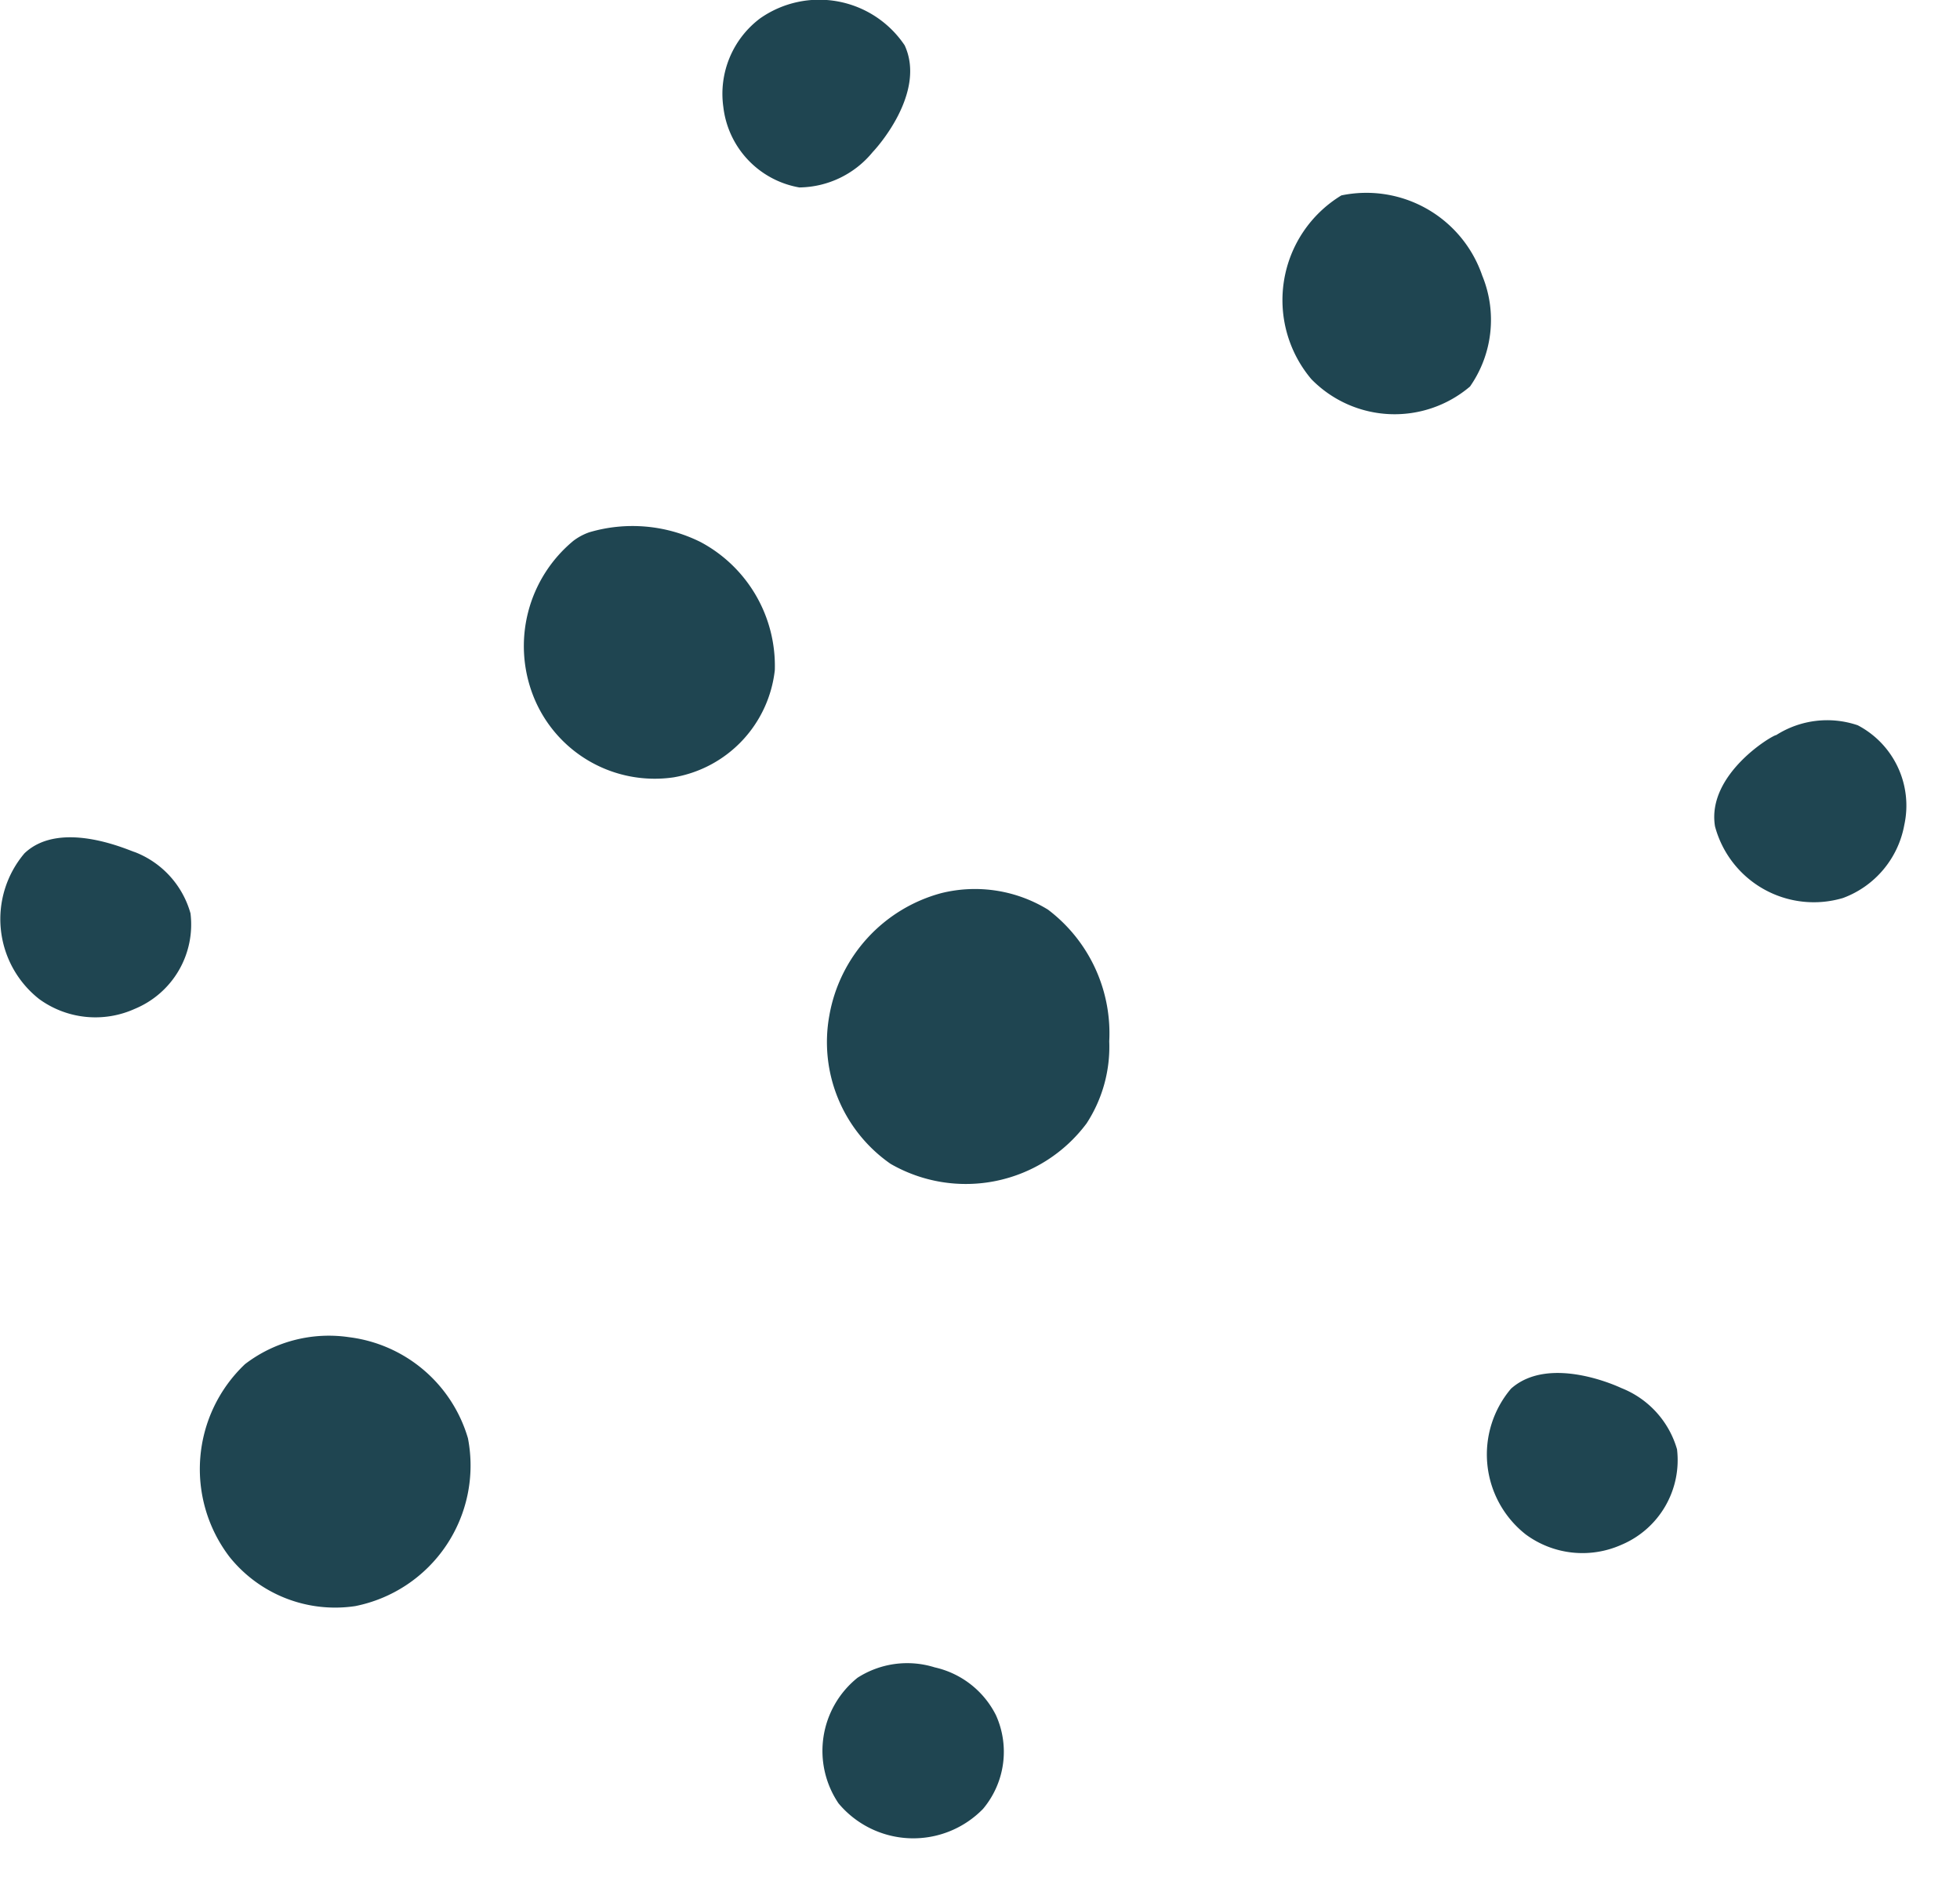 <svg xmlns="http://www.w3.org/2000/svg" width="32" height="31" viewBox="0 0 32 31"><defs><style>.cls-1{fill:#1f4551;}</style></defs><g id="レイヤー_2" data-name="レイヤー 2"><g id="レイヤー_1-2" data-name="レイヤー 1"><path class="cls-1" d="M9.62,8.69a.94.94,0,0,0-.26.14,2.23,2.23,0,0,0-.65,2.54A2.13,2.13,0,0,0,11,12.69a2,2,0,0,0,1.65-1.75,2.29,2.29,0,0,0-1.21-2.09A2.49,2.49,0,0,0,9.62,8.69Z"/><path class="cls-1" d="M4,22.27a2.36,2.36,0,0,0-.25,3.15,2.21,2.21,0,0,0,2.05.8,2.34,2.34,0,0,0,1.84-2.74,2.32,2.32,0,0,0-1.94-1.65A2.25,2.25,0,0,0,4,22.27Z"/><path class="cls-1" d="M14,27.39a1.5,1.5,0,0,1,1.26-.17,1.48,1.48,0,0,1,1,.78,1.45,1.45,0,0,1-.21,1.53,1.59,1.59,0,0,1-2.36-.09A1.53,1.53,0,0,1,14,27.39Z"/><path class="cls-1" d="M24.67,22.67a1.66,1.66,0,0,0,.24,2.38,1.56,1.56,0,0,0,1.56.17,1.5,1.5,0,0,0,.91-1.56,1.53,1.53,0,0,0-.91-1S25.31,22.1,24.67,22.67Z"/><path class="cls-1" d="M28,13.49a1.67,1.67,0,0,0,2.09,1.17,1.57,1.57,0,0,0,1-1.19,1.48,1.48,0,0,0-.76-1.63A1.55,1.55,0,0,0,29,12C28.94,12,27.86,12.64,28,13.49Z"/><path class="cls-1" d="M14.77.74A1.68,1.68,0,0,0,12.41.3a1.54,1.54,0,0,0-.6,1.45,1.51,1.51,0,0,0,1.24,1.31,1.57,1.57,0,0,0,1.2-.58C14.3,2.43,15.13,1.52,14.77.74Z"/><path class="cls-1" d="M.4,13.93a1.66,1.66,0,0,0,.24,2.38,1.56,1.56,0,0,0,1.56.16,1.49,1.49,0,0,0,.91-1.56,1.51,1.51,0,0,0-.91-1C2.14,13.9,1,13.36.4,13.93Z"/><path class="cls-1" d="M15.37,14.58a2.52,2.52,0,0,0-1.83,2,2.42,2.42,0,0,0,1,2.42,2.46,2.46,0,0,0,3.2-.66A2.29,2.29,0,0,0,18.11,17a2.53,2.53,0,0,0-1-2.15A2.28,2.28,0,0,0,15.37,14.58Z"/><path class="cls-1" d="M21.9,3.19a2,2,0,0,0-.49,3A1.9,1.9,0,0,0,24,6.31,1.9,1.9,0,0,0,24.2,4.5,2,2,0,0,0,21.9,3.19Z"/></g></g></svg>